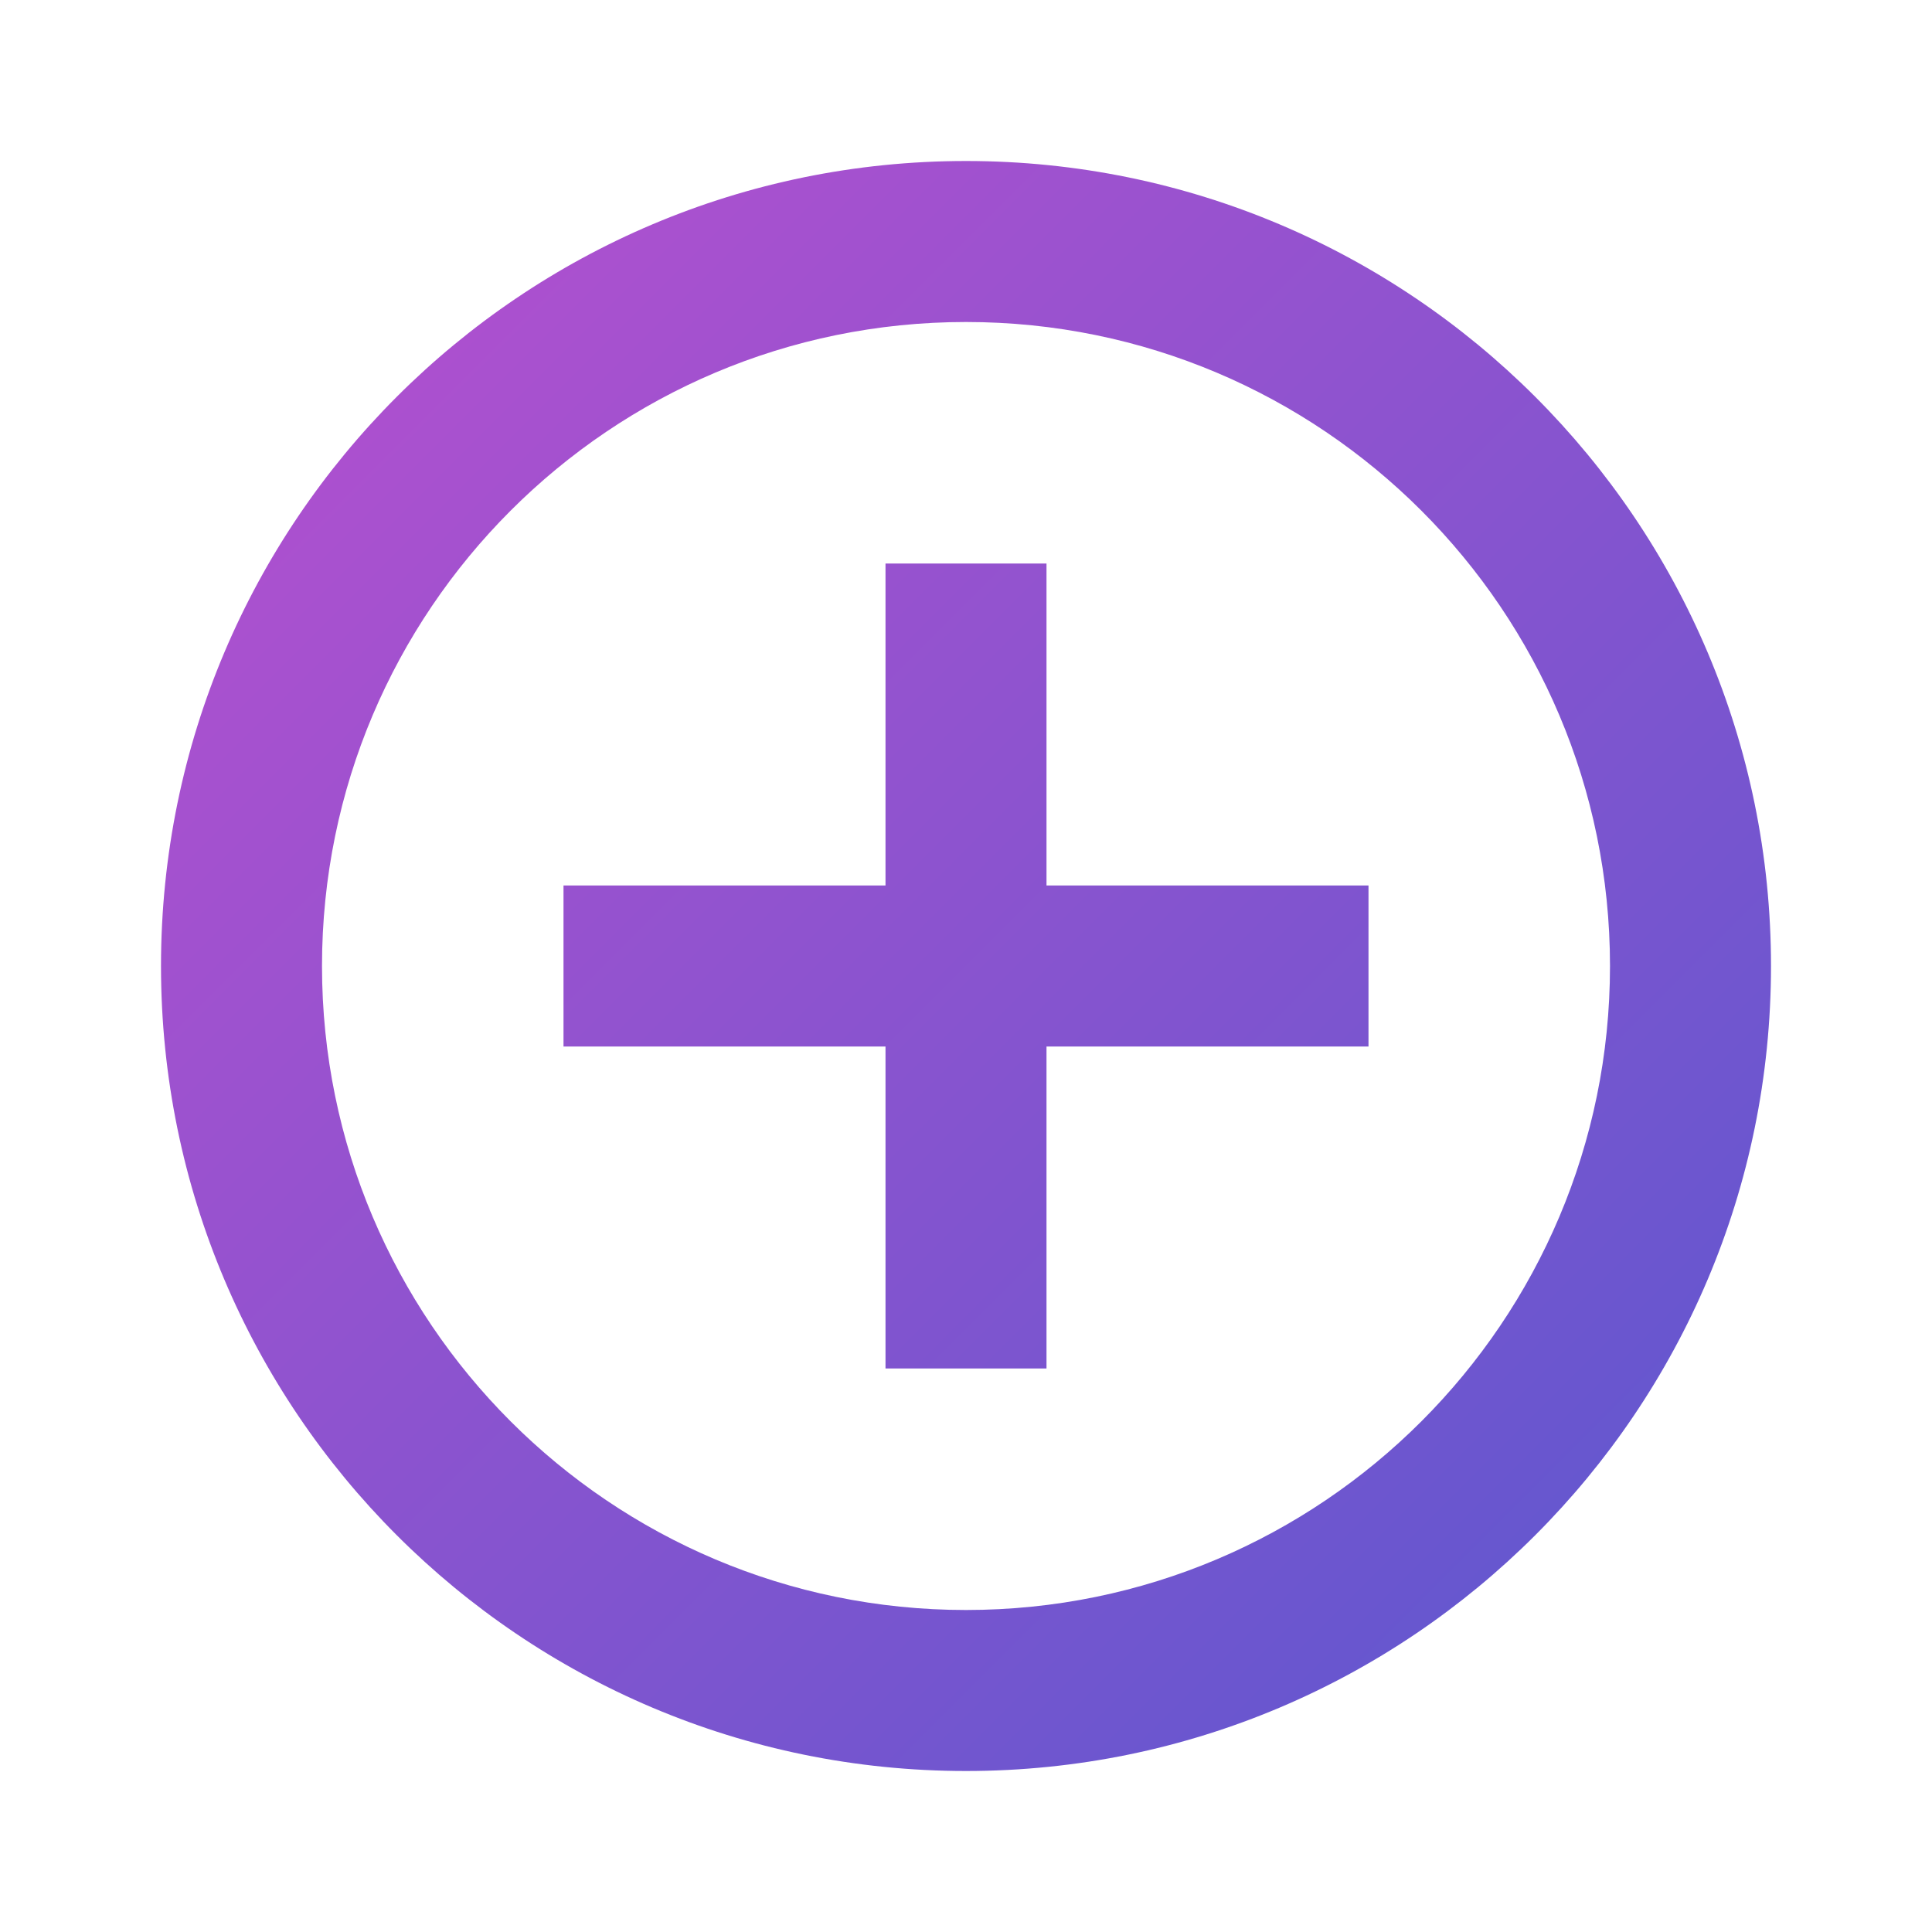 <svg xmlns="http://www.w3.org/2000/svg" viewBox="0 0 24 24" fill="currentColor">
  <!-- Define the gradient -->
  <defs>
    <linearGradient id="grad3" x1="0%" y1="0%" x2="100%" y2="100%">
      <stop offset="0%" style="stop-color:#ba4fcf;stop-opacity:1" />
      <stop offset="100%" style="stop-color:#5858cf;stop-opacity:1" />
    </linearGradient>
  </defs>
  
<path d="M11 11V7H13V11H17V13H13V17H11V13H7V11H11ZM12 22C6.477 22 2 17.523 2 12C2 6.477 6.477 2 12 2C17.523 2 22 6.477 22 12C22 17.523 17.523 22 12 22ZM12 20C16.418 20 20 16.418 20 12C20 7.582 16.418 4 12 4C7.582 4 4 7.582 4 12C4 16.418 7.582 20 12 20Z" fill="url(#grad3)"/>
</svg>
  